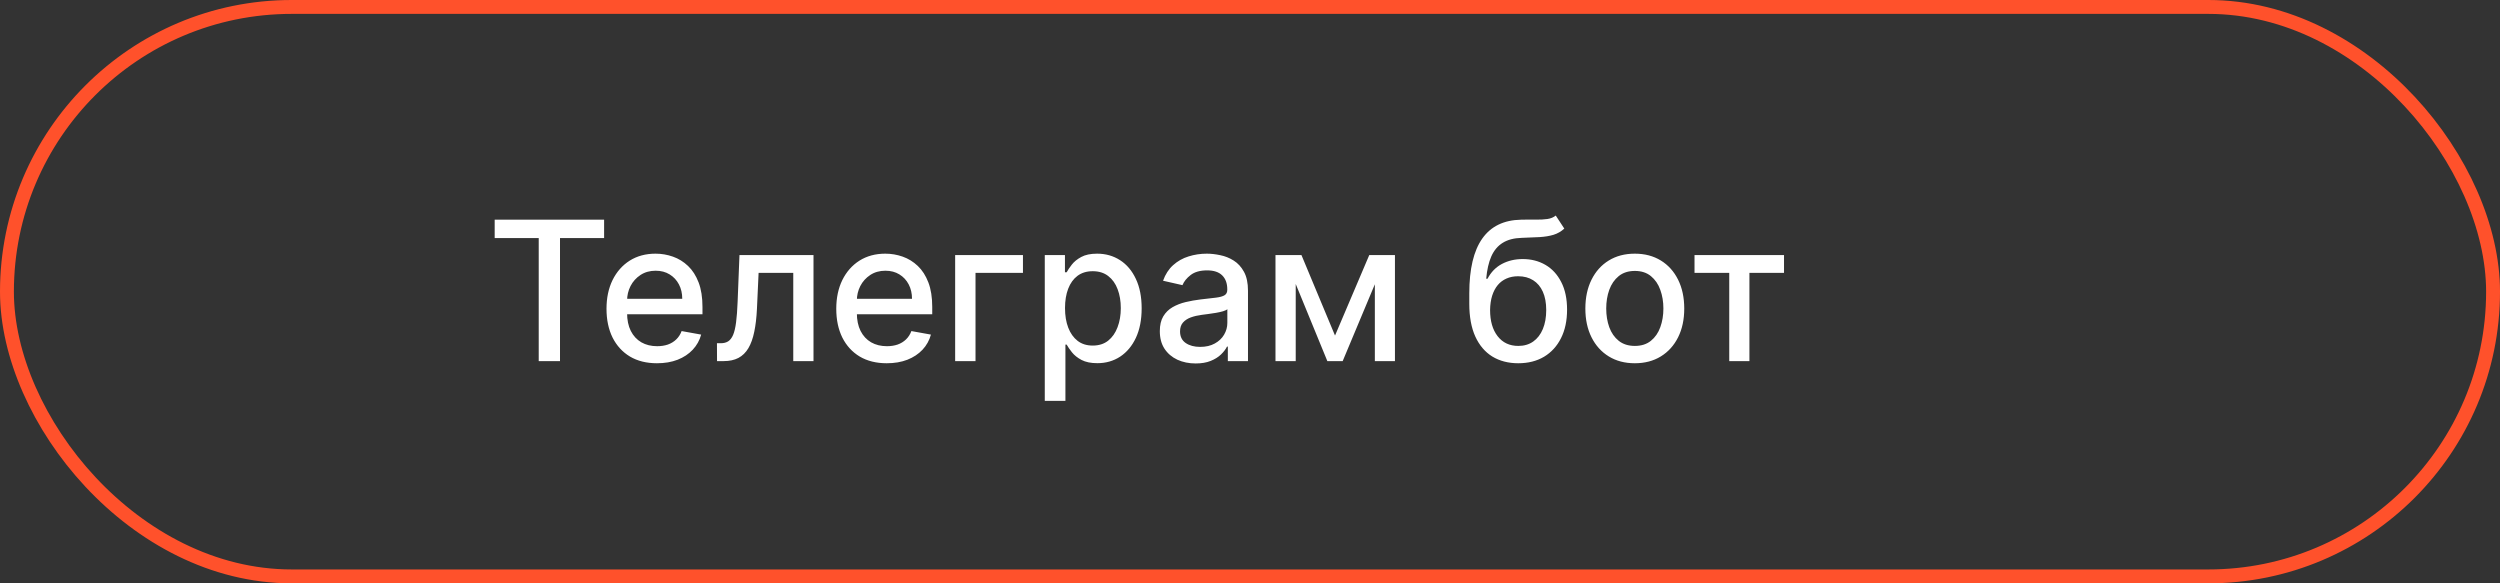 <?xml version="1.0" encoding="UTF-8"?> <svg xmlns="http://www.w3.org/2000/svg" width="180" height="42" viewBox="0 0 180 42" fill="none"><rect x="0" y="0" width="180" height="42" fill="#333333" stroke="none"/><rect x="0.5" y="0.5" width="179" height="41" rx="20.5" stroke="#FF512B"></rect><path d="M35.617 17.141V15.818H43.496V17.141H40.32V26H38.788V17.141H35.617ZM47.302 26.154C46.55 26.154 45.902 25.993 45.358 25.672C44.818 25.347 44.4 24.891 44.105 24.305C43.814 23.715 43.668 23.024 43.668 22.232C43.668 21.449 43.814 20.76 44.105 20.163C44.4 19.567 44.811 19.101 45.338 18.766C45.869 18.432 46.489 18.264 47.198 18.264C47.629 18.264 48.046 18.335 48.451 18.478C48.855 18.62 49.218 18.844 49.539 19.149C49.861 19.454 50.114 19.85 50.3 20.337C50.486 20.821 50.578 21.41 50.578 22.102V22.629H44.508V21.516H49.122C49.122 21.125 49.042 20.778 48.883 20.477C48.724 20.172 48.5 19.931 48.212 19.756C47.927 19.58 47.592 19.492 47.208 19.492C46.79 19.492 46.425 19.595 46.114 19.8C45.806 20.003 45.567 20.268 45.398 20.596C45.232 20.921 45.15 21.274 45.15 21.655V22.525C45.15 23.035 45.239 23.47 45.418 23.827C45.6 24.185 45.854 24.459 46.179 24.648C46.503 24.833 46.883 24.926 47.317 24.926C47.599 24.926 47.856 24.886 48.088 24.807C48.32 24.724 48.52 24.601 48.689 24.439C48.858 24.276 48.988 24.076 49.077 23.837L50.484 24.091C50.371 24.505 50.169 24.868 49.877 25.18C49.589 25.488 49.226 25.728 48.789 25.901C48.355 26.07 47.859 26.154 47.302 26.154ZM51.626 26L51.621 24.712H51.895C52.107 24.712 52.284 24.668 52.427 24.578C52.572 24.485 52.692 24.329 52.785 24.111C52.877 23.892 52.949 23.59 52.998 23.206C53.048 22.818 53.085 22.331 53.108 21.744L53.242 18.364H58.572V26H57.115V19.646H54.619L54.5 22.241C54.47 22.871 54.405 23.421 54.306 23.892C54.21 24.363 54.069 24.755 53.883 25.07C53.698 25.382 53.459 25.616 53.167 25.771C52.876 25.924 52.521 26 52.103 26H51.626ZM63.845 26.154C63.093 26.154 62.445 25.993 61.901 25.672C61.361 25.347 60.943 24.891 60.648 24.305C60.357 23.715 60.211 23.024 60.211 22.232C60.211 21.449 60.357 20.76 60.648 20.163C60.943 19.567 61.354 19.101 61.881 18.766C62.412 18.432 63.032 18.264 63.741 18.264C64.172 18.264 64.589 18.335 64.994 18.478C65.398 18.62 65.761 18.844 66.082 19.149C66.404 19.454 66.657 19.85 66.843 20.337C67.029 20.821 67.121 21.41 67.121 22.102V22.629H61.051V21.516H65.665C65.665 21.125 65.585 20.778 65.426 20.477C65.267 20.172 65.043 19.931 64.755 19.756C64.47 19.58 64.135 19.492 63.751 19.492C63.333 19.492 62.968 19.595 62.657 19.8C62.349 20.003 62.11 20.268 61.941 20.596C61.775 20.921 61.693 21.274 61.693 21.655V22.525C61.693 23.035 61.782 23.47 61.961 23.827C62.143 24.185 62.397 24.459 62.722 24.648C63.046 24.833 63.426 24.926 63.86 24.926C64.142 24.926 64.399 24.886 64.631 24.807C64.863 24.724 65.063 24.601 65.232 24.439C65.401 24.276 65.531 24.076 65.62 23.837L67.027 24.091C66.914 24.505 66.712 24.868 66.421 25.18C66.132 25.488 65.769 25.728 65.332 25.901C64.897 26.07 64.402 26.154 63.845 26.154ZM73.653 18.364V19.646H70.237V26H68.771V18.364H73.653ZM75.224 28.864V18.364H76.676V19.602H76.8C76.886 19.442 77.01 19.259 77.173 19.05C77.335 18.841 77.561 18.659 77.849 18.503C78.137 18.344 78.518 18.264 78.992 18.264C79.609 18.264 80.159 18.42 80.643 18.732C81.127 19.043 81.506 19.492 81.781 20.079C82.06 20.666 82.199 21.371 82.199 22.197C82.199 23.022 82.061 23.73 81.786 24.32C81.511 24.906 81.133 25.359 80.653 25.677C80.172 25.992 79.624 26.149 79.007 26.149C78.543 26.149 78.164 26.071 77.869 25.916C77.577 25.76 77.348 25.577 77.183 25.369C77.017 25.16 76.889 24.974 76.8 24.812H76.71V28.864H75.224ZM76.681 22.182C76.681 22.719 76.758 23.189 76.914 23.594C77.07 23.998 77.295 24.315 77.59 24.543C77.885 24.769 78.247 24.881 78.674 24.881C79.118 24.881 79.49 24.764 79.788 24.528C80.086 24.29 80.311 23.967 80.464 23.559C80.62 23.151 80.698 22.692 80.698 22.182C80.698 21.678 80.621 21.226 80.469 20.825C80.32 20.424 80.094 20.107 79.793 19.875C79.495 19.643 79.122 19.527 78.674 19.527C78.243 19.527 77.879 19.638 77.58 19.86C77.285 20.082 77.062 20.392 76.909 20.79C76.757 21.188 76.681 21.651 76.681 22.182ZM86.087 26.169C85.603 26.169 85.165 26.079 84.774 25.901C84.383 25.718 84.073 25.455 83.845 25.11C83.619 24.765 83.507 24.343 83.507 23.842C83.507 23.412 83.589 23.057 83.755 22.778C83.921 22.5 84.145 22.28 84.426 22.117C84.708 21.955 85.023 21.832 85.371 21.749C85.719 21.666 86.074 21.604 86.435 21.56C86.892 21.507 87.263 21.464 87.549 21.431C87.834 21.395 88.041 21.337 88.17 21.257C88.299 21.178 88.364 21.048 88.364 20.869V20.834C88.364 20.4 88.241 20.064 87.996 19.825C87.754 19.587 87.393 19.467 86.912 19.467C86.412 19.467 86.017 19.578 85.729 19.8C85.444 20.019 85.247 20.263 85.137 20.531L83.74 20.213C83.906 19.749 84.148 19.375 84.466 19.09C84.788 18.801 85.157 18.592 85.575 18.463C85.992 18.331 86.431 18.264 86.892 18.264C87.197 18.264 87.52 18.301 87.862 18.374C88.206 18.443 88.528 18.572 88.826 18.761C89.128 18.95 89.375 19.22 89.567 19.572C89.759 19.92 89.855 20.372 89.855 20.929V26H88.404V24.956H88.344C88.248 25.148 88.104 25.337 87.911 25.523C87.719 25.708 87.472 25.863 87.171 25.985C86.869 26.108 86.508 26.169 86.087 26.169ZM86.41 24.976C86.821 24.976 87.172 24.895 87.464 24.732C87.759 24.57 87.983 24.358 88.135 24.096C88.291 23.831 88.369 23.547 88.369 23.246V22.261C88.316 22.314 88.213 22.364 88.061 22.41C87.911 22.454 87.741 22.492 87.549 22.525C87.356 22.555 87.169 22.583 86.987 22.609C86.804 22.633 86.652 22.652 86.529 22.669C86.241 22.706 85.978 22.767 85.739 22.853C85.504 22.939 85.315 23.063 85.172 23.226C85.033 23.385 84.963 23.597 84.963 23.862C84.963 24.23 85.099 24.509 85.371 24.697C85.643 24.883 85.989 24.976 86.41 24.976ZM96.121 24.16L98.587 18.364H99.869L96.673 26H95.569L92.437 18.364H93.704L96.121 24.16ZM93.292 18.364V26H91.835V18.364H93.292ZM98.989 26V18.364H100.436V26H98.989ZM112.014 15.52L112.63 16.459C112.401 16.668 112.141 16.817 111.85 16.907C111.561 16.993 111.228 17.048 110.85 17.071C110.472 17.091 110.04 17.109 109.553 17.126C109.003 17.142 108.55 17.262 108.195 17.484C107.841 17.702 107.567 18.027 107.375 18.458C107.186 18.886 107.064 19.423 107.007 20.069H107.102C107.35 19.595 107.695 19.24 108.136 19.005C108.58 18.77 109.079 18.652 109.632 18.652C110.249 18.652 110.797 18.793 111.278 19.075C111.758 19.356 112.136 19.769 112.411 20.312C112.69 20.853 112.829 21.514 112.829 22.296C112.829 23.088 112.683 23.773 112.392 24.349C112.103 24.926 111.695 25.372 111.169 25.687C110.645 25.998 110.027 26.154 109.314 26.154C108.602 26.154 107.98 25.993 107.45 25.672C106.923 25.347 106.513 24.866 106.222 24.23C105.933 23.594 105.789 22.808 105.789 21.874V21.118C105.789 19.371 106.101 18.057 106.724 17.175C107.347 16.294 108.278 15.841 109.518 15.818C109.919 15.808 110.277 15.807 110.592 15.813C110.907 15.816 111.182 15.802 111.417 15.768C111.656 15.732 111.855 15.649 112.014 15.52ZM109.319 24.906C109.733 24.906 110.09 24.802 110.388 24.593C110.69 24.381 110.922 24.081 111.084 23.693C111.246 23.305 111.328 22.848 111.328 22.321C111.328 21.804 111.246 21.365 111.084 21.004C110.922 20.642 110.69 20.367 110.388 20.178C110.086 19.986 109.725 19.89 109.304 19.89C108.993 19.89 108.714 19.945 108.469 20.054C108.224 20.16 108.013 20.317 107.838 20.526C107.665 20.735 107.531 20.99 107.435 21.292C107.342 21.59 107.292 21.933 107.286 22.321C107.286 23.11 107.466 23.738 107.828 24.205C108.192 24.673 108.689 24.906 109.319 24.906ZM117.706 26.154C116.99 26.154 116.365 25.99 115.832 25.662C115.298 25.334 114.884 24.875 114.589 24.285C114.294 23.695 114.146 23.005 114.146 22.217C114.146 21.424 114.294 20.732 114.589 20.139C114.884 19.545 115.298 19.084 115.832 18.756C116.365 18.428 116.99 18.264 117.706 18.264C118.422 18.264 119.047 18.428 119.58 18.756C120.114 19.084 120.528 19.545 120.823 20.139C121.118 20.732 121.266 21.424 121.266 22.217C121.266 23.005 121.118 23.695 120.823 24.285C120.528 24.875 120.114 25.334 119.58 25.662C119.047 25.99 118.422 26.154 117.706 26.154ZM117.711 24.906C118.175 24.906 118.56 24.784 118.865 24.538C119.169 24.293 119.395 23.967 119.541 23.559C119.69 23.151 119.764 22.702 119.764 22.212C119.764 21.724 119.69 21.277 119.541 20.869C119.395 20.458 119.169 20.129 118.865 19.88C118.56 19.631 118.175 19.507 117.711 19.507C117.244 19.507 116.856 19.631 116.548 19.88C116.243 20.129 116.016 20.458 115.867 20.869C115.721 21.277 115.648 21.724 115.648 22.212C115.648 22.702 115.721 23.151 115.867 23.559C116.016 23.967 116.243 24.293 116.548 24.538C116.856 24.784 117.244 24.906 117.711 24.906ZM122.005 19.646V18.364H128.449V19.646H125.958V26H124.506V19.646H122.005Z" fill="white"></path></svg> 